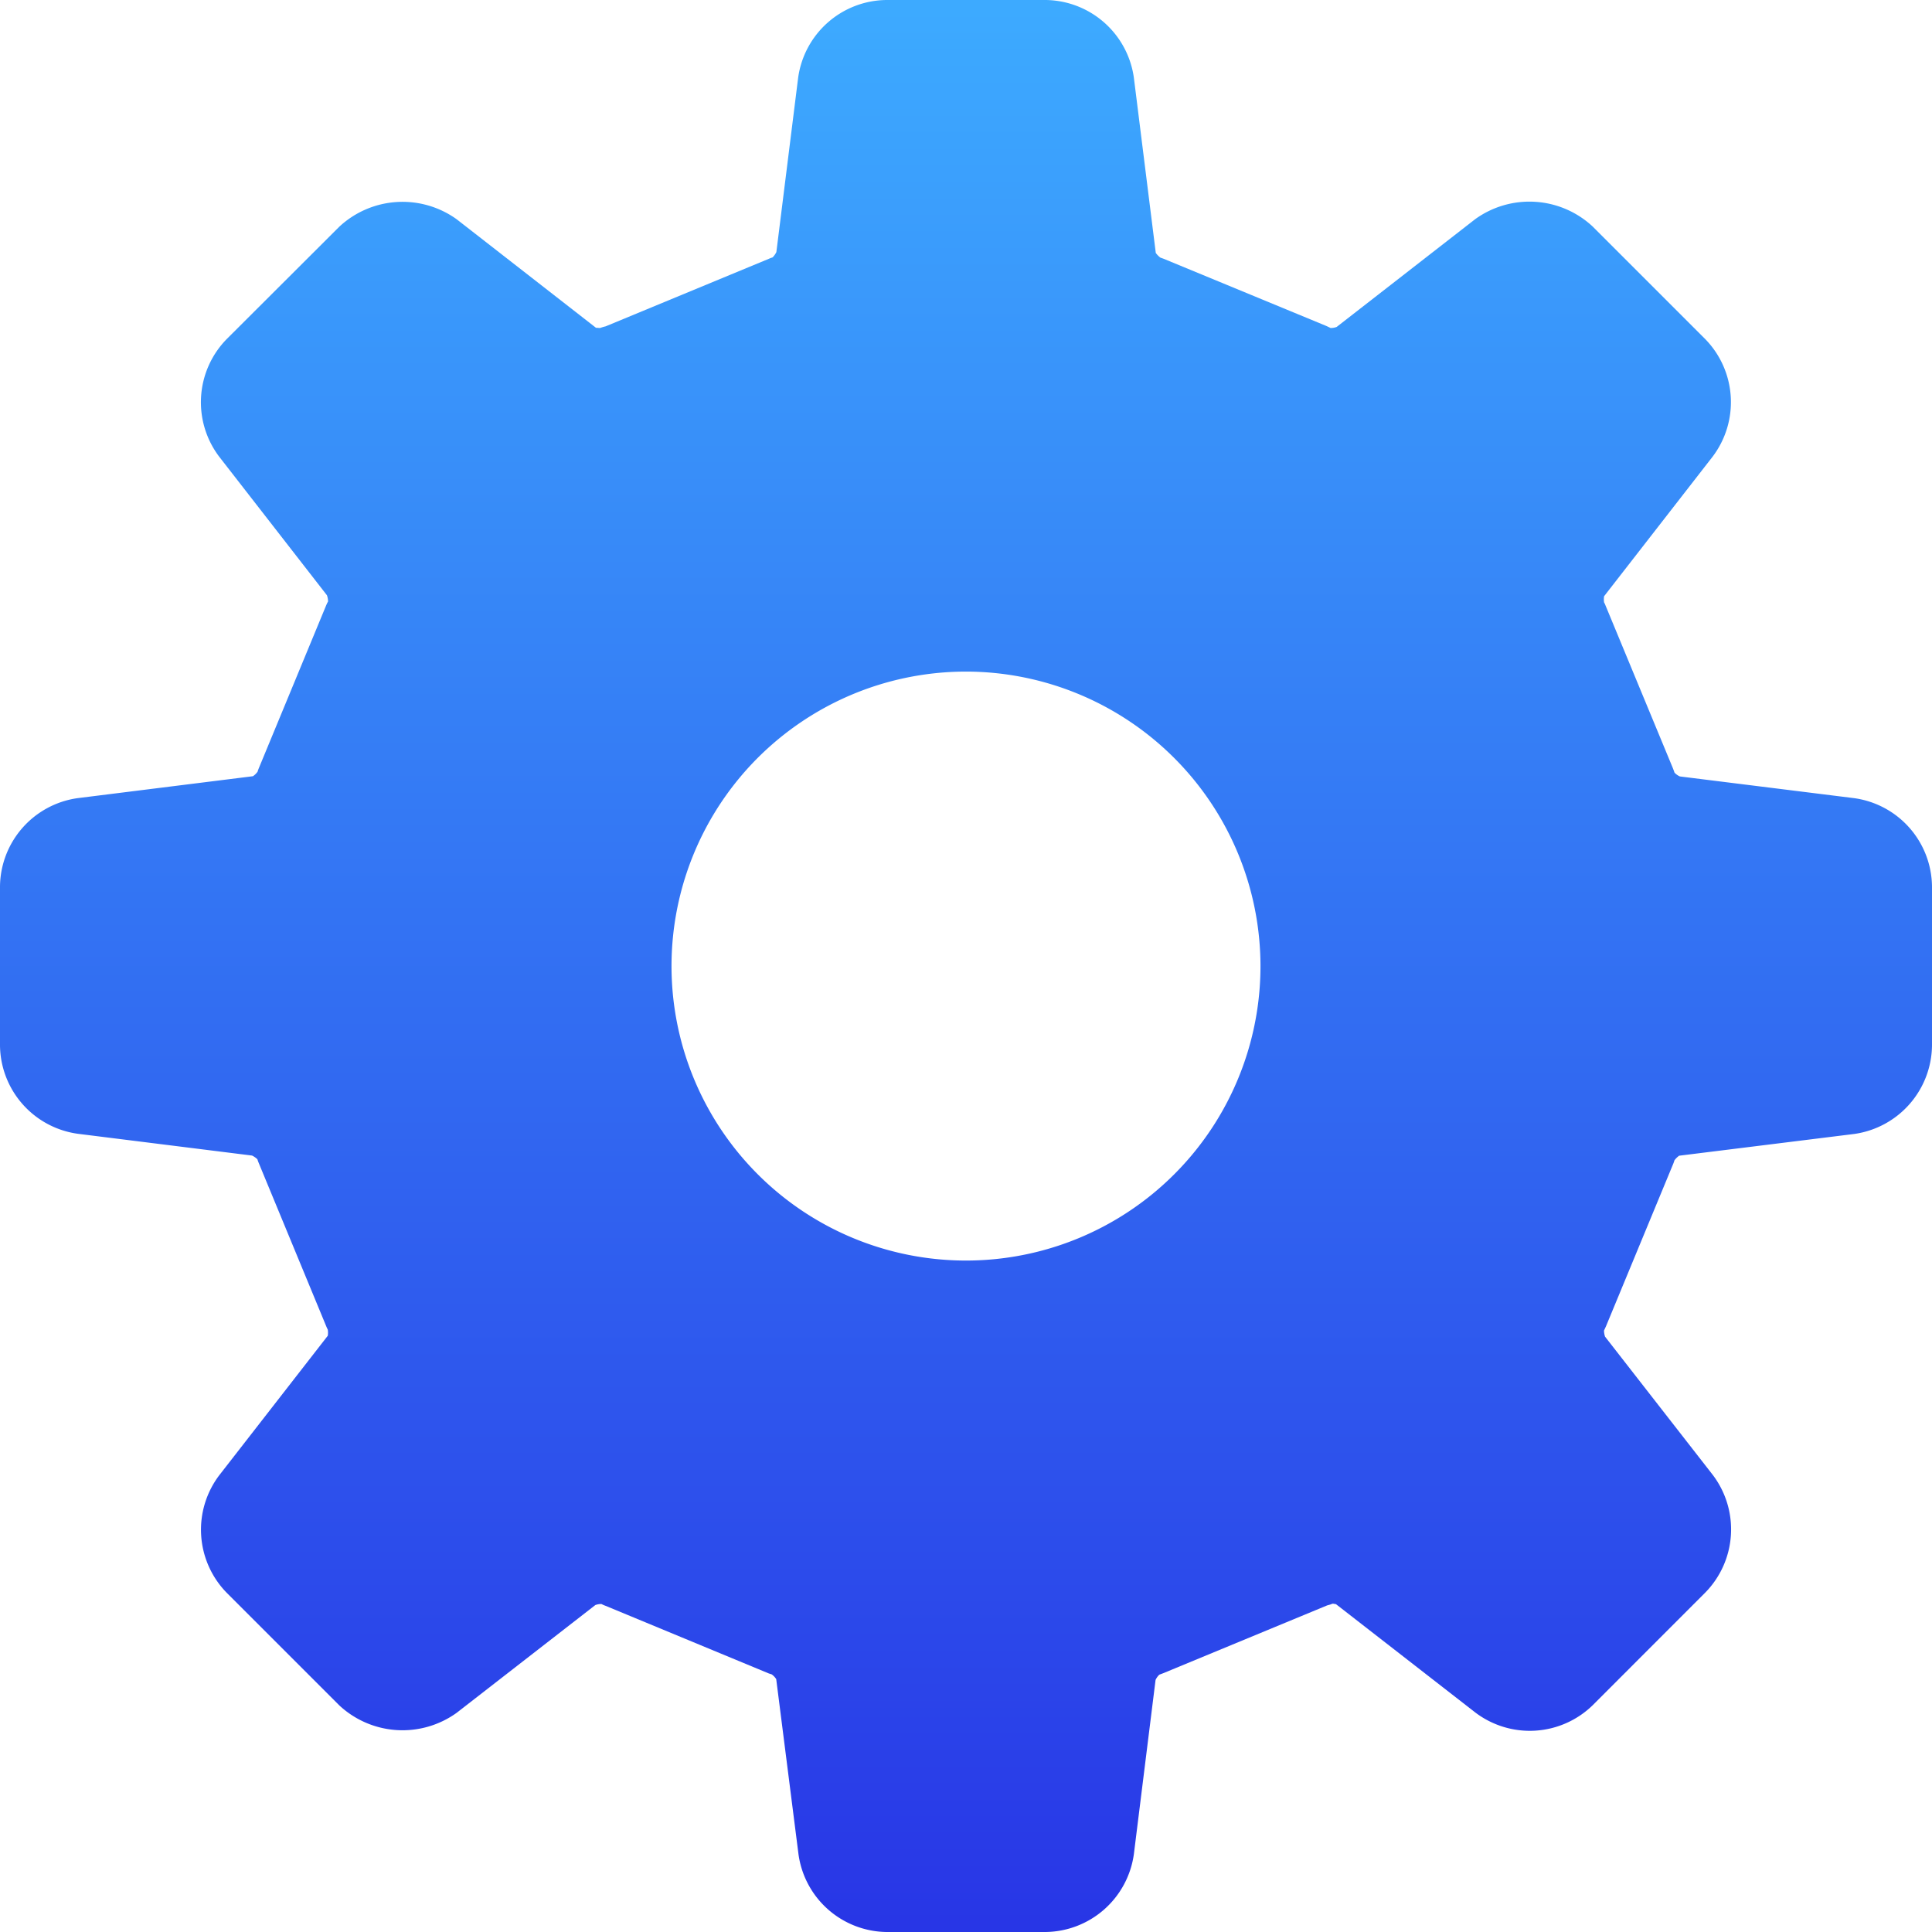 <svg xmlns="http://www.w3.org/2000/svg" xmlns:xlink="http://www.w3.org/1999/xlink" width="26" height="26" viewBox="0 0 26 26"><defs><clipPath id="a"><rect width="26" height="26" transform="translate(0 0)" fill="none"/></clipPath><linearGradient id="b" x1="0.5" x2="0.5" y2="1" gradientUnits="objectBoundingBox"><stop offset="0" stop-color="#3dabff"/><stop offset="1" stop-color="#2835e6"/></linearGradient></defs><g transform="translate(0 0)" clip-path="url(#a)"><path d="M24.951,10.741l-2.344-.292a.224.224,0,0,1-.072-.051c-.006-.018-.013-.036-.02-.055l-.908-2.193a.258.258,0,0,0-.02-.043.285.285,0,0,1,0-.083l1.461-1.879a1.215,1.215,0,0,0-.1-1.582L21.434,3.049a1.248,1.248,0,0,0-1.581-.1L17.988,4.4a.233.233,0,0,1-.082.014c-.019-.01-.037-.018-.056-.027l-2.194-.906-.04-.014a.312.312,0,0,1-.062-.063l-.295-2.359A1.213,1.213,0,0,0,14.071,0H11.928a1.212,1.212,0,0,0-1.187,1.047l-.293,2.345a.262.262,0,0,1-.051.072c-.017.005-.035.012-.053.02L8.15,4.392a.583.583,0,0,0-.074.022c-.032,0-.059-.007-.052,0L6.146,2.951a1.249,1.249,0,0,0-1.58.1L3.05,4.564a1.214,1.214,0,0,0-.1,1.582L4.4,8.011a.271.271,0,0,1,.015.083.51.51,0,0,0-.027.056l-.907,2.193c-.007.019-.009.022-.014.041a.239.239,0,0,1-.063.062l-2.359.295A1.213,1.213,0,0,0,0,11.929V14.07a1.213,1.213,0,0,0,1.048,1.188l2.344.293a.27.27,0,0,1,.072.05c.005.018.012.036.02.055l.907,2.194a.451.451,0,0,0,.02.043.263.263,0,0,1,0,.083l-1.46,1.877a1.214,1.214,0,0,0,.1,1.582L4.566,22.95a1.248,1.248,0,0,0,1.58.1L8.012,21.6a.233.233,0,0,1,.082-.014.4.4,0,0,0,.057.025l2.194.909.04.013a.226.226,0,0,1,.061.064l.3,2.359A1.212,1.212,0,0,0,11.928,26h2.143a1.214,1.214,0,0,0,1.188-1.047l.292-2.345a.226.226,0,0,1,.051-.071l.053-.02,2.195-.908c.02-.009.055-.014.073-.024s.059.009.052,0l1.879,1.461a1.213,1.213,0,0,0,1.582-.1l1.514-1.515a1.214,1.214,0,0,0,.1-1.582L21.6,17.988a.266.266,0,0,1-.014-.082l.026-.056.908-2.194c.007-.019.008-.022.014-.041a.3.3,0,0,1,.063-.062l2.359-.293A1.216,1.216,0,0,0,26,14.07V11.929a1.213,1.213,0,0,0-1.049-1.188M16.963,13A3.963,3.963,0,1,1,13,9.038,3.967,3.967,0,0,1,16.963,13" transform="translate(0 0)" fill="url(#b)"/></g></svg>